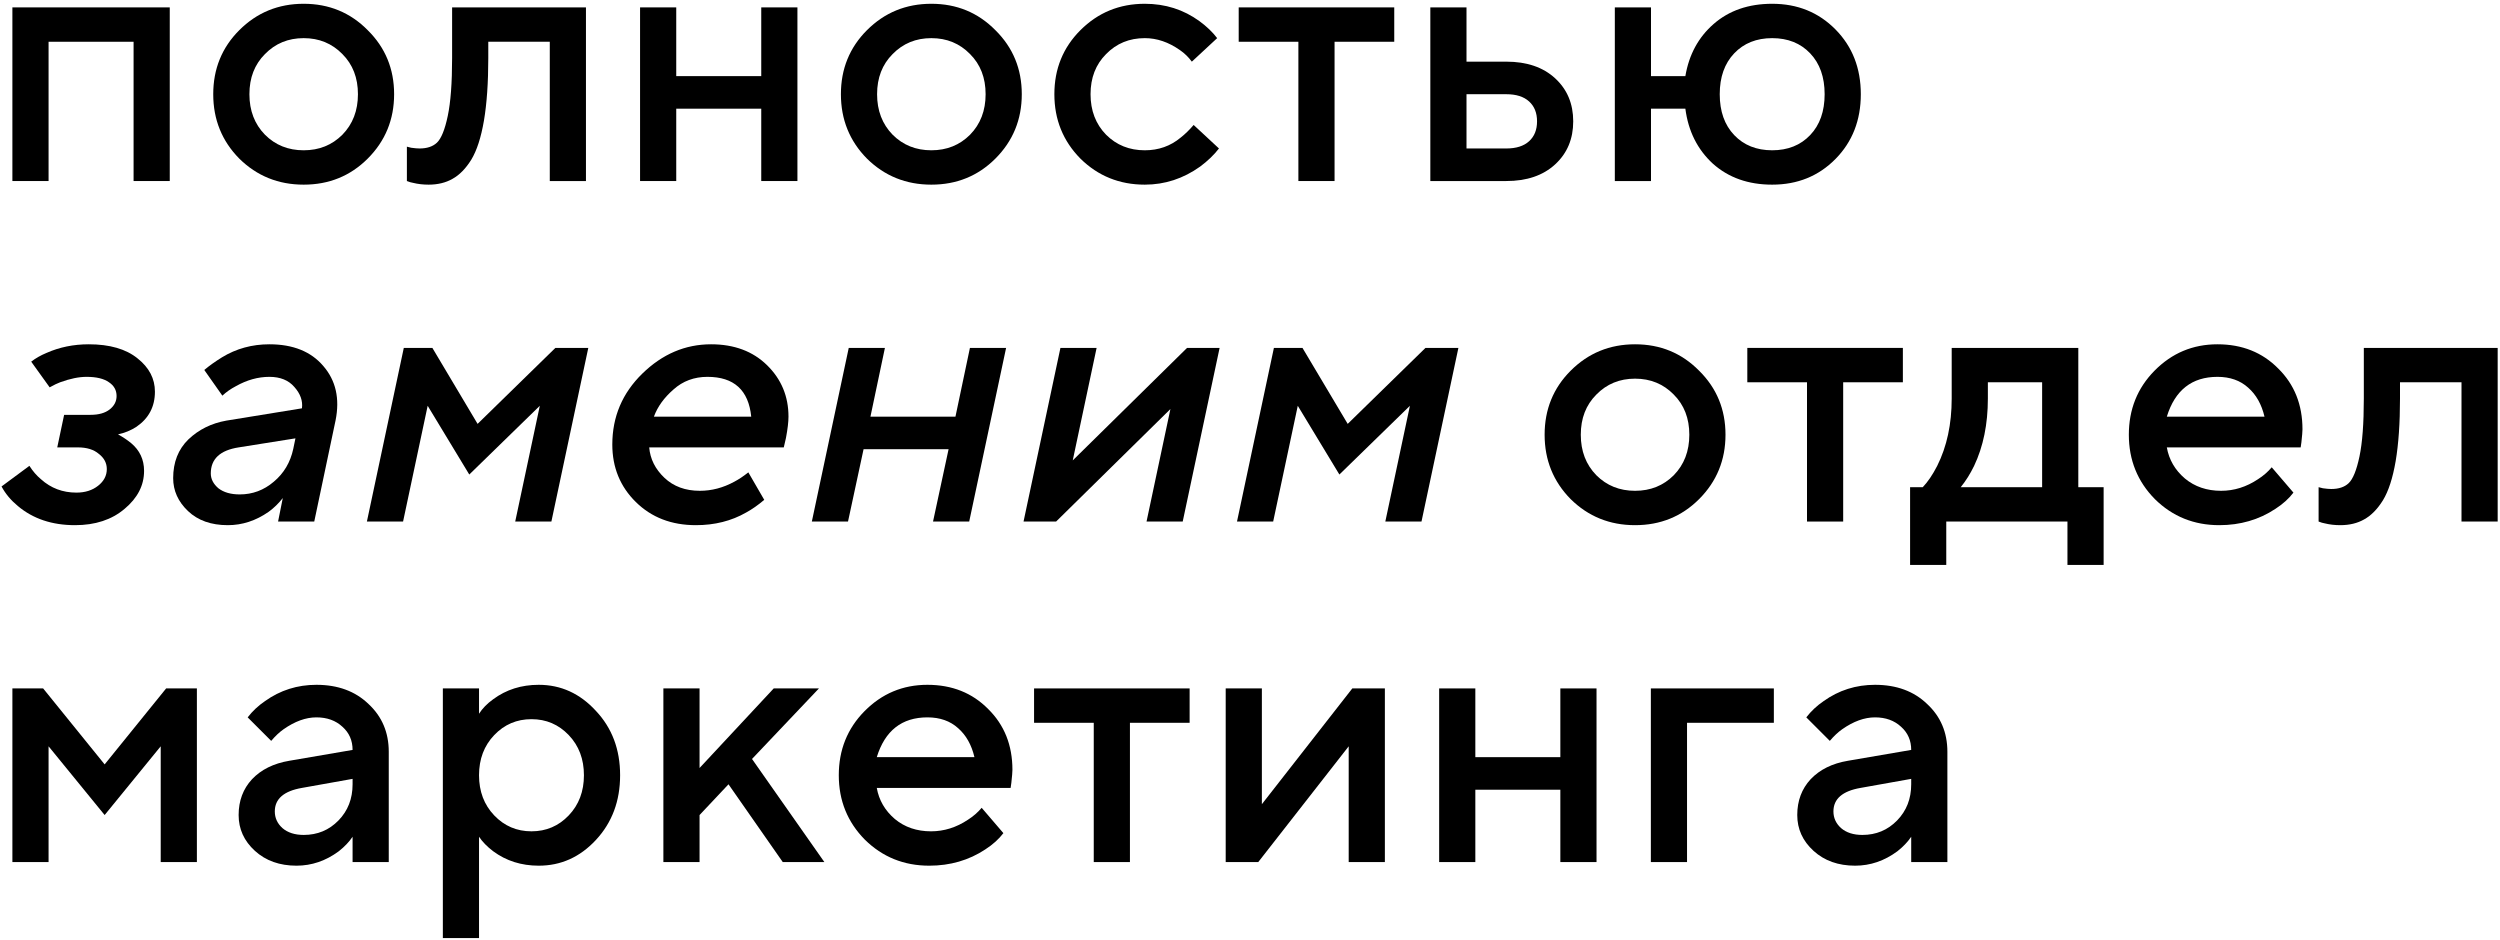 <?xml version="1.0" encoding="UTF-8"?> <svg xmlns="http://www.w3.org/2000/svg" width="580" height="218" viewBox="0 0 580 218" fill="none"> <path d="M2.875 42V1.715H39.383V42H30.991V9.688H11.268V42H2.875Z" fill="black"></path> <path d="M55.514 36.797C51.485 32.712 49.471 27.732 49.471 21.858C49.471 15.983 51.485 11.031 55.514 7.002C59.598 2.918 64.578 0.876 70.453 0.876C76.328 0.876 81.279 2.918 85.308 7.002C89.392 11.031 91.435 15.983 91.435 21.858C91.435 27.732 89.392 32.712 85.308 36.797C81.279 40.825 76.328 42.839 70.453 42.839C64.578 42.839 59.598 40.825 55.514 36.797ZM61.473 31.257C63.879 33.663 66.872 34.866 70.453 34.866C74.034 34.866 77.027 33.663 79.433 31.257C81.839 28.795 83.042 25.662 83.042 21.858C83.042 18.053 81.839 14.947 79.433 12.542C77.027 10.08 74.034 8.849 70.453 8.849C66.872 8.849 63.879 10.08 61.473 12.542C59.067 14.947 57.864 18.053 57.864 21.858C57.864 25.662 59.067 28.795 61.473 31.257Z" fill="black"></path> <path d="M94.398 42V34.027L95.405 34.279C96.189 34.391 96.832 34.447 97.336 34.447C99.07 34.447 100.413 33.999 101.364 33.104C102.371 32.153 103.211 30.082 103.882 26.893C104.553 23.704 104.889 19.228 104.889 13.465V1.715H135.942V42H127.549V9.688H113.282V13.465C113.282 19.172 112.946 24.012 112.275 27.984C111.603 31.901 110.624 34.922 109.337 37.048C108.05 39.118 106.596 40.601 104.973 41.496C103.406 42.392 101.56 42.839 99.434 42.839C98.147 42.839 96.944 42.699 95.825 42.42C95.433 42.364 94.958 42.224 94.398 42Z" fill="black"></path> <path d="M148.495 42V1.715H156.888V17.661H176.611V1.715H185.003V42H176.611V25.215H156.888V42H148.495Z" fill="black"></path> <path d="M201.134 36.797C197.105 32.712 195.091 27.732 195.091 21.858C195.091 15.983 197.105 11.031 201.134 7.002C205.218 2.918 210.198 0.876 216.073 0.876C221.948 0.876 226.899 2.918 230.928 7.002C235.012 11.031 237.054 15.983 237.054 21.858C237.054 27.732 235.012 32.712 230.928 36.797C226.899 40.825 221.948 42.839 216.073 42.839C210.198 42.839 205.218 40.825 201.134 36.797ZM207.092 31.257C209.498 33.663 212.492 34.866 216.073 34.866C219.654 34.866 222.647 33.663 225.053 31.257C227.459 28.795 228.662 25.662 228.662 21.858C228.662 18.053 227.459 14.947 225.053 12.542C222.647 10.08 219.654 8.849 216.073 8.849C212.492 8.849 209.498 10.08 207.092 12.542C204.687 14.947 203.484 18.053 203.484 21.858C203.484 25.662 204.687 28.795 207.092 31.257Z" fill="black"></path> <path d="M276.926 28.991L282.801 34.447C281.626 35.957 280.171 37.356 278.437 38.643C274.52 41.44 270.24 42.839 265.596 42.839C259.721 42.839 254.742 40.825 250.657 36.797C246.629 32.712 244.614 27.732 244.614 21.858C244.614 15.983 246.629 11.031 250.657 7.002C254.742 2.918 259.721 0.876 265.596 0.876C270.352 0.876 274.576 2.219 278.269 4.904C279.948 6.135 281.318 7.45 282.382 8.849L276.507 14.304C275.723 13.241 274.8 12.346 273.737 11.618C271.107 9.772 268.394 8.849 265.596 8.849C262.015 8.849 259.022 10.08 256.616 12.542C254.21 14.947 253.007 18.053 253.007 21.858C253.007 25.662 254.21 28.795 256.616 31.257C259.022 33.663 262.015 34.866 265.596 34.866C268.785 34.866 271.555 33.887 273.905 31.929C274.912 31.145 275.919 30.166 276.926 28.991Z" fill="black"></path> <path d="M301.226 42V9.688H287.378V1.715H323.466V9.688H309.618V42H301.226Z" fill="black"></path> <path d="M340.229 34.447H349.461C351.755 34.447 353.517 33.887 354.748 32.768C355.979 31.649 356.595 30.11 356.595 28.152C356.595 26.194 355.979 24.655 354.748 23.536C353.517 22.417 351.755 21.858 349.461 21.858H340.229V34.447ZM331.836 42V1.715H340.229V14.304H349.461C354.217 14.304 357.993 15.591 360.791 18.165C363.588 20.738 364.987 24.067 364.987 28.152C364.987 32.236 363.588 35.566 360.791 38.139C357.993 40.713 354.217 42 349.461 42H331.836Z" fill="black"></path> <path d="M374.639 42V1.715H383.032V17.661H391.005C391.844 12.681 394.026 8.653 397.551 5.576C401.132 2.442 405.664 0.876 411.147 0.876C417.022 0.876 421.918 2.862 425.834 6.835C429.751 10.807 431.709 15.815 431.709 21.858C431.709 27.9 429.751 32.908 425.834 36.88C421.918 40.853 417.022 42.839 411.147 42.839C405.608 42.839 401.02 41.217 397.383 37.971C393.802 34.67 391.676 30.418 391.005 25.215H383.032V42H374.639ZM402.335 31.341C404.573 33.691 407.51 34.866 411.147 34.866C414.784 34.866 417.721 33.691 419.959 31.341C422.197 28.991 423.316 25.83 423.316 21.858C423.316 17.885 422.197 14.724 419.959 12.374C417.721 10.024 414.784 8.849 411.147 8.849C407.51 8.849 404.573 10.024 402.335 12.374C400.097 14.724 398.978 17.885 398.978 21.858C398.978 25.83 400.097 28.991 402.335 31.341Z" fill="black"></path> <path d="M0.357 112.859L6.82 108.075C7.603 109.306 8.498 110.341 9.505 111.18C11.8 113.251 14.541 114.286 17.73 114.286C19.745 114.286 21.423 113.754 22.766 112.691C24.109 111.628 24.78 110.341 24.78 108.831C24.78 107.432 24.165 106.257 22.934 105.306C21.759 104.298 20.136 103.795 18.066 103.795H13.282L14.877 96.242H21.003C22.906 96.242 24.389 95.822 25.452 94.983C26.515 94.143 27.046 93.108 27.046 91.877C27.046 90.534 26.459 89.471 25.284 88.688C24.109 87.849 22.374 87.429 20.08 87.429C18.29 87.429 16.248 87.849 13.954 88.688C13.338 88.912 12.527 89.303 11.52 89.863L7.239 83.904C8.247 83.121 9.422 82.45 10.764 81.89C13.786 80.547 17.059 79.876 20.584 79.876C25.452 79.876 29.228 80.967 31.914 83.149C34.6 85.275 35.943 87.849 35.943 90.87C35.943 94.339 34.516 97.053 31.662 99.011C30.375 99.85 28.948 100.438 27.382 100.774C28.501 101.389 29.508 102.06 30.403 102.788C32.417 104.466 33.425 106.62 33.425 109.25C33.425 112.607 31.914 115.545 28.893 118.062C25.927 120.58 22.095 121.839 17.395 121.839C12.079 121.839 7.659 120.357 4.134 117.391C2.512 116.048 1.253 114.538 0.357 112.859Z" fill="black"></path> <path d="M68.039 104.131L68.542 101.697L55.366 103.795C51.057 104.466 48.903 106.481 48.903 109.838C48.903 111.125 49.491 112.272 50.666 113.279C51.897 114.23 53.547 114.705 55.617 114.705C58.583 114.705 61.213 113.726 63.507 111.768C65.856 109.81 67.367 107.264 68.039 104.131ZM64.514 121L65.605 115.545C64.654 116.776 63.562 117.839 62.332 118.734C59.366 120.804 56.205 121.839 52.848 121.839C48.987 121.839 45.91 120.748 43.616 118.566C41.322 116.384 40.175 113.838 40.175 110.929C40.175 107.236 41.35 104.243 43.7 101.949C46.106 99.654 49.043 98.2 52.512 97.584L70.053 94.731C70.277 92.996 69.689 91.346 68.29 89.779C66.948 88.213 65.017 87.429 62.499 87.429C59.87 87.429 57.268 88.156 54.694 89.611C53.519 90.227 52.484 90.954 51.589 91.793L47.393 85.835C48.512 84.883 49.882 83.904 51.505 82.897C54.806 80.883 58.471 79.876 62.499 79.876C67.983 79.876 72.151 81.554 75.004 84.911C77.914 88.268 78.865 92.465 77.858 97.5L72.906 121H64.514Z" fill="black"></path> <path d="M85.12 121L93.681 80.715H100.311L110.802 98.34L128.846 80.715H136.484L127.923 121H119.53L125.237 94.143L108.872 110.089L99.22 94.143L93.513 121H85.12Z" fill="black"></path> <path d="M173.612 109.586L177.305 115.964C175.85 117.195 174.451 118.174 173.109 118.902C169.696 120.86 165.807 121.839 161.443 121.839C155.792 121.839 151.148 120.049 147.511 116.468C143.874 112.887 142.056 108.439 142.056 103.123C142.056 96.689 144.378 91.206 149.022 86.674C153.666 82.142 158.981 79.876 164.968 79.876C170.339 79.876 174.675 81.498 177.976 84.743C181.277 87.989 182.928 91.961 182.928 96.661C182.928 97.892 182.732 99.543 182.341 101.613L181.837 103.795H150.616C150.84 106.481 152.015 108.831 154.141 110.845C156.267 112.859 159.009 113.866 162.366 113.866C165.108 113.866 167.765 113.167 170.339 111.768C171.402 111.208 172.493 110.481 173.612 109.586ZM151.707 96.661H174.284C173.668 90.507 170.283 87.429 164.128 87.429C161.051 87.429 158.421 88.408 156.239 90.367C154.057 92.269 152.546 94.367 151.707 96.661Z" fill="black"></path> <path d="M188.347 121L196.908 80.715H205.301L201.943 96.661H221.666L225.023 80.715H233.416L224.855 121H216.463L220.072 104.215H200.349L196.74 121H188.347Z" fill="black"></path> <path d="M237.461 121L246.021 80.715H254.414L248.875 106.816L275.396 80.715H282.949L274.389 121H265.996L271.535 94.899L245.014 121H237.461Z" fill="black"></path> <path d="M286.984 121L295.545 80.715H302.175L312.666 98.34L330.71 80.715H338.348L329.787 121H321.394L327.101 94.143L310.736 110.089L301.084 94.143L295.377 121H286.984Z" fill="black"></path> <path d="M364.395 115.796C360.366 111.712 358.352 106.732 358.352 100.857C358.352 94.983 360.366 90.031 364.395 86.002C368.479 81.918 373.459 79.876 379.333 79.876C385.208 79.876 390.16 81.918 394.189 86.002C398.273 90.031 400.315 94.983 400.315 100.857C400.315 106.732 398.273 111.712 394.189 115.796C390.16 119.825 385.208 121.839 379.333 121.839C373.459 121.839 368.479 119.825 364.395 115.796ZM370.353 110.257C372.759 112.663 375.753 113.866 379.333 113.866C382.914 113.866 385.908 112.663 388.314 110.257C390.72 107.795 391.923 104.662 391.923 100.857C391.923 97.053 390.72 93.948 388.314 91.542C385.908 89.08 382.914 87.849 379.333 87.849C375.753 87.849 372.759 89.08 370.353 91.542C367.947 93.948 366.744 97.053 366.744 100.857C366.744 104.662 367.947 107.795 370.353 110.257Z" fill="black"></path> <path d="M419.225 121V88.688H405.377V80.715H441.466V88.688H427.618V121H419.225Z" fill="black"></path> <path d="M443.141 131.071V113.027H446.078C447.253 111.796 448.372 110.145 449.435 108.075C451.674 103.599 452.793 98.396 452.793 92.465V80.715H482.167V113.027H488.042V131.071H479.649V121H451.534V131.071H443.141ZM454.891 113.027H473.774V88.688H461.185V92.465C461.185 98.396 460.122 103.599 457.996 108.075C457.101 109.922 456.066 111.572 454.891 113.027Z" fill="black"></path> <path d="M527.042 108.411L532.077 114.286C531.014 115.685 529.615 116.943 527.881 118.062C524.076 120.58 519.74 121.839 514.872 121.839C508.997 121.839 504.018 119.825 499.933 115.796C495.905 111.712 493.891 106.732 493.891 100.857C493.891 94.983 495.877 90.031 499.849 86.002C503.878 81.918 508.746 79.876 514.453 79.876C520.16 79.876 524.86 81.75 528.552 85.499C532.301 89.192 534.175 93.891 534.175 99.599C534.175 100.102 534.092 101.109 533.924 102.62L533.756 103.795H502.703C503.206 106.648 504.605 109.054 506.899 111.013C509.193 112.915 511.991 113.866 515.292 113.866C518.313 113.866 521.167 112.971 523.852 111.18C525.083 110.397 526.146 109.474 527.042 108.411ZM502.703 96.661H525.363C524.692 93.808 523.433 91.57 521.586 89.947C519.74 88.268 517.362 87.429 514.453 87.429C508.522 87.429 504.605 90.507 502.703 96.661Z" fill="black"></path> <path d="M537.916 121V113.027L538.923 113.279C539.707 113.391 540.35 113.447 540.854 113.447C542.588 113.447 543.931 112.999 544.882 112.104C545.889 111.153 546.728 109.082 547.4 105.893C548.071 102.704 548.407 98.228 548.407 92.465V80.715H579.46V121H571.067V88.688H556.8V92.465C556.8 98.172 556.464 103.012 555.793 106.984C555.121 110.901 554.142 113.922 552.855 116.048C551.568 118.118 550.114 119.601 548.491 120.496C546.924 121.392 545.078 121.839 542.952 121.839C541.665 121.839 540.462 121.699 539.343 121.42C538.951 121.364 538.476 121.224 537.916 121Z" fill="black"></path> <path d="M2.875 200V159.715H10.009L24.277 177.34L38.544 159.715H45.678V200H37.285V173.143L24.277 189.089L11.268 173.143V200H2.875Z" fill="black"></path> <path d="M81.799 200V194.125C81.016 195.3 79.953 196.419 78.61 197.482C75.589 199.72 72.316 200.839 68.791 200.839C64.874 200.839 61.657 199.692 59.139 197.398C56.621 195.104 55.362 192.335 55.362 189.089C55.362 185.788 56.398 183.019 58.468 180.781C60.594 178.543 63.475 177.116 67.112 176.5L81.799 173.983C81.799 171.8 81.016 170.01 79.449 168.611C77.883 167.157 75.868 166.429 73.407 166.429C70.945 166.429 68.399 167.352 65.769 169.199C64.818 169.87 63.867 170.765 62.916 171.884L57.461 166.429C58.58 164.974 59.922 163.716 61.489 162.652C65.014 160.135 68.987 158.876 73.407 158.876C78.386 158.876 82.415 160.358 85.492 163.324C88.625 166.233 90.192 169.926 90.192 174.402V200H81.799ZM81.799 181.956V180.697L70.05 182.795C65.853 183.522 63.755 185.341 63.755 188.25C63.755 189.761 64.343 191.048 65.517 192.111C66.748 193.174 68.399 193.705 70.469 193.705C73.658 193.705 76.344 192.586 78.526 190.348C80.708 188.11 81.799 185.313 81.799 181.956Z" fill="black"></path> <path d="M102.742 217.625V159.715H111.134V165.59C111.918 164.359 113.009 163.24 114.408 162.233C117.429 159.995 120.954 158.876 124.982 158.876C130.13 158.876 134.55 160.89 138.243 164.918C141.992 168.891 143.866 173.871 143.866 179.857C143.866 185.844 141.992 190.852 138.243 194.88C134.55 198.853 130.13 200.839 124.982 200.839C120.954 200.839 117.429 199.72 114.408 197.482C113.009 196.419 111.918 195.3 111.134 194.125V217.625H102.742ZM114.659 189.173C117.009 191.635 119.891 192.866 123.304 192.866C126.717 192.866 129.598 191.635 131.948 189.173C134.298 186.711 135.473 183.606 135.473 179.857C135.473 176.109 134.298 173.003 131.948 170.542C129.598 168.08 126.717 166.849 123.304 166.849C119.891 166.849 117.009 168.08 114.659 170.542C112.309 173.003 111.134 176.109 111.134 179.857C111.134 183.606 112.309 186.711 114.659 189.173Z" fill="black"></path> <path d="M153.904 200V159.715H162.297V178.179L179.502 159.715H189.993L174.467 176.081L191.252 200H181.6L169.011 181.956L162.297 189.089V200H153.904Z" fill="black"></path> <path d="M227.75 187.411L232.786 193.286C231.723 194.685 230.324 195.943 228.59 197.062C224.785 199.58 220.449 200.839 215.581 200.839C209.706 200.839 204.726 198.825 200.642 194.796C196.613 190.712 194.599 185.732 194.599 179.857C194.599 173.983 196.585 169.031 200.558 165.002C204.586 160.918 209.454 158.876 215.161 158.876C220.868 158.876 225.568 160.75 229.261 164.499C233.01 168.192 234.884 172.892 234.884 178.599C234.884 179.102 234.8 180.109 234.632 181.62L234.464 182.795H203.411C203.915 185.648 205.314 188.054 207.608 190.013C209.902 191.915 212.699 192.866 216.001 192.866C219.022 192.866 221.875 191.971 224.561 190.18C225.792 189.397 226.855 188.474 227.75 187.411ZM203.411 175.661H226.072C225.4 172.808 224.141 170.57 222.295 168.947C220.449 167.268 218.071 166.429 215.161 166.429C209.23 166.429 205.314 169.506 203.411 175.661Z" fill="black"></path> <path d="M253.751 200V167.688H239.903V159.715H275.992V167.688H262.144V200H253.751Z" fill="black"></path> <path d="M284.362 200V159.715H292.754V186.572L313.736 159.715H321.29V200H312.897V173.143L291.915 200H284.362Z" fill="black"></path> <path d="M333.885 200V159.715H342.278V175.661H362.001V159.715H370.393V200H362.001V183.215H342.278V200H333.885Z" fill="black"></path> <path d="M382.999 200V159.715H411.534V167.688H391.391V200H382.999Z" fill="black"></path> <path d="M443.4 200V194.125C442.617 195.3 441.554 196.419 440.211 197.482C437.189 199.72 433.916 200.839 430.391 200.839C426.475 200.839 423.257 199.692 420.74 197.398C418.222 195.104 416.963 192.335 416.963 189.089C416.963 185.788 417.998 183.019 420.068 180.781C422.194 178.543 425.076 177.116 428.713 176.5L443.4 173.983C443.4 171.8 442.617 170.01 441.05 168.611C439.483 167.157 437.469 166.429 435.007 166.429C432.545 166.429 430 167.352 427.37 169.199C426.419 169.87 425.468 170.765 424.516 171.884L419.061 166.429C420.18 164.974 421.523 163.716 423.09 162.652C426.615 160.135 430.587 158.876 435.007 158.876C439.987 158.876 444.015 160.358 447.093 163.324C450.226 166.233 451.793 169.926 451.793 174.402V200H443.4ZM443.4 181.956V180.697L431.65 182.795C427.454 183.522 425.356 185.341 425.356 188.25C425.356 189.761 425.943 191.048 427.118 192.111C428.349 193.174 430 193.705 432.07 193.705C435.259 193.705 437.945 192.586 440.127 190.348C442.309 188.11 443.4 185.313 443.4 181.956Z" fill="black"></path> </svg> 
